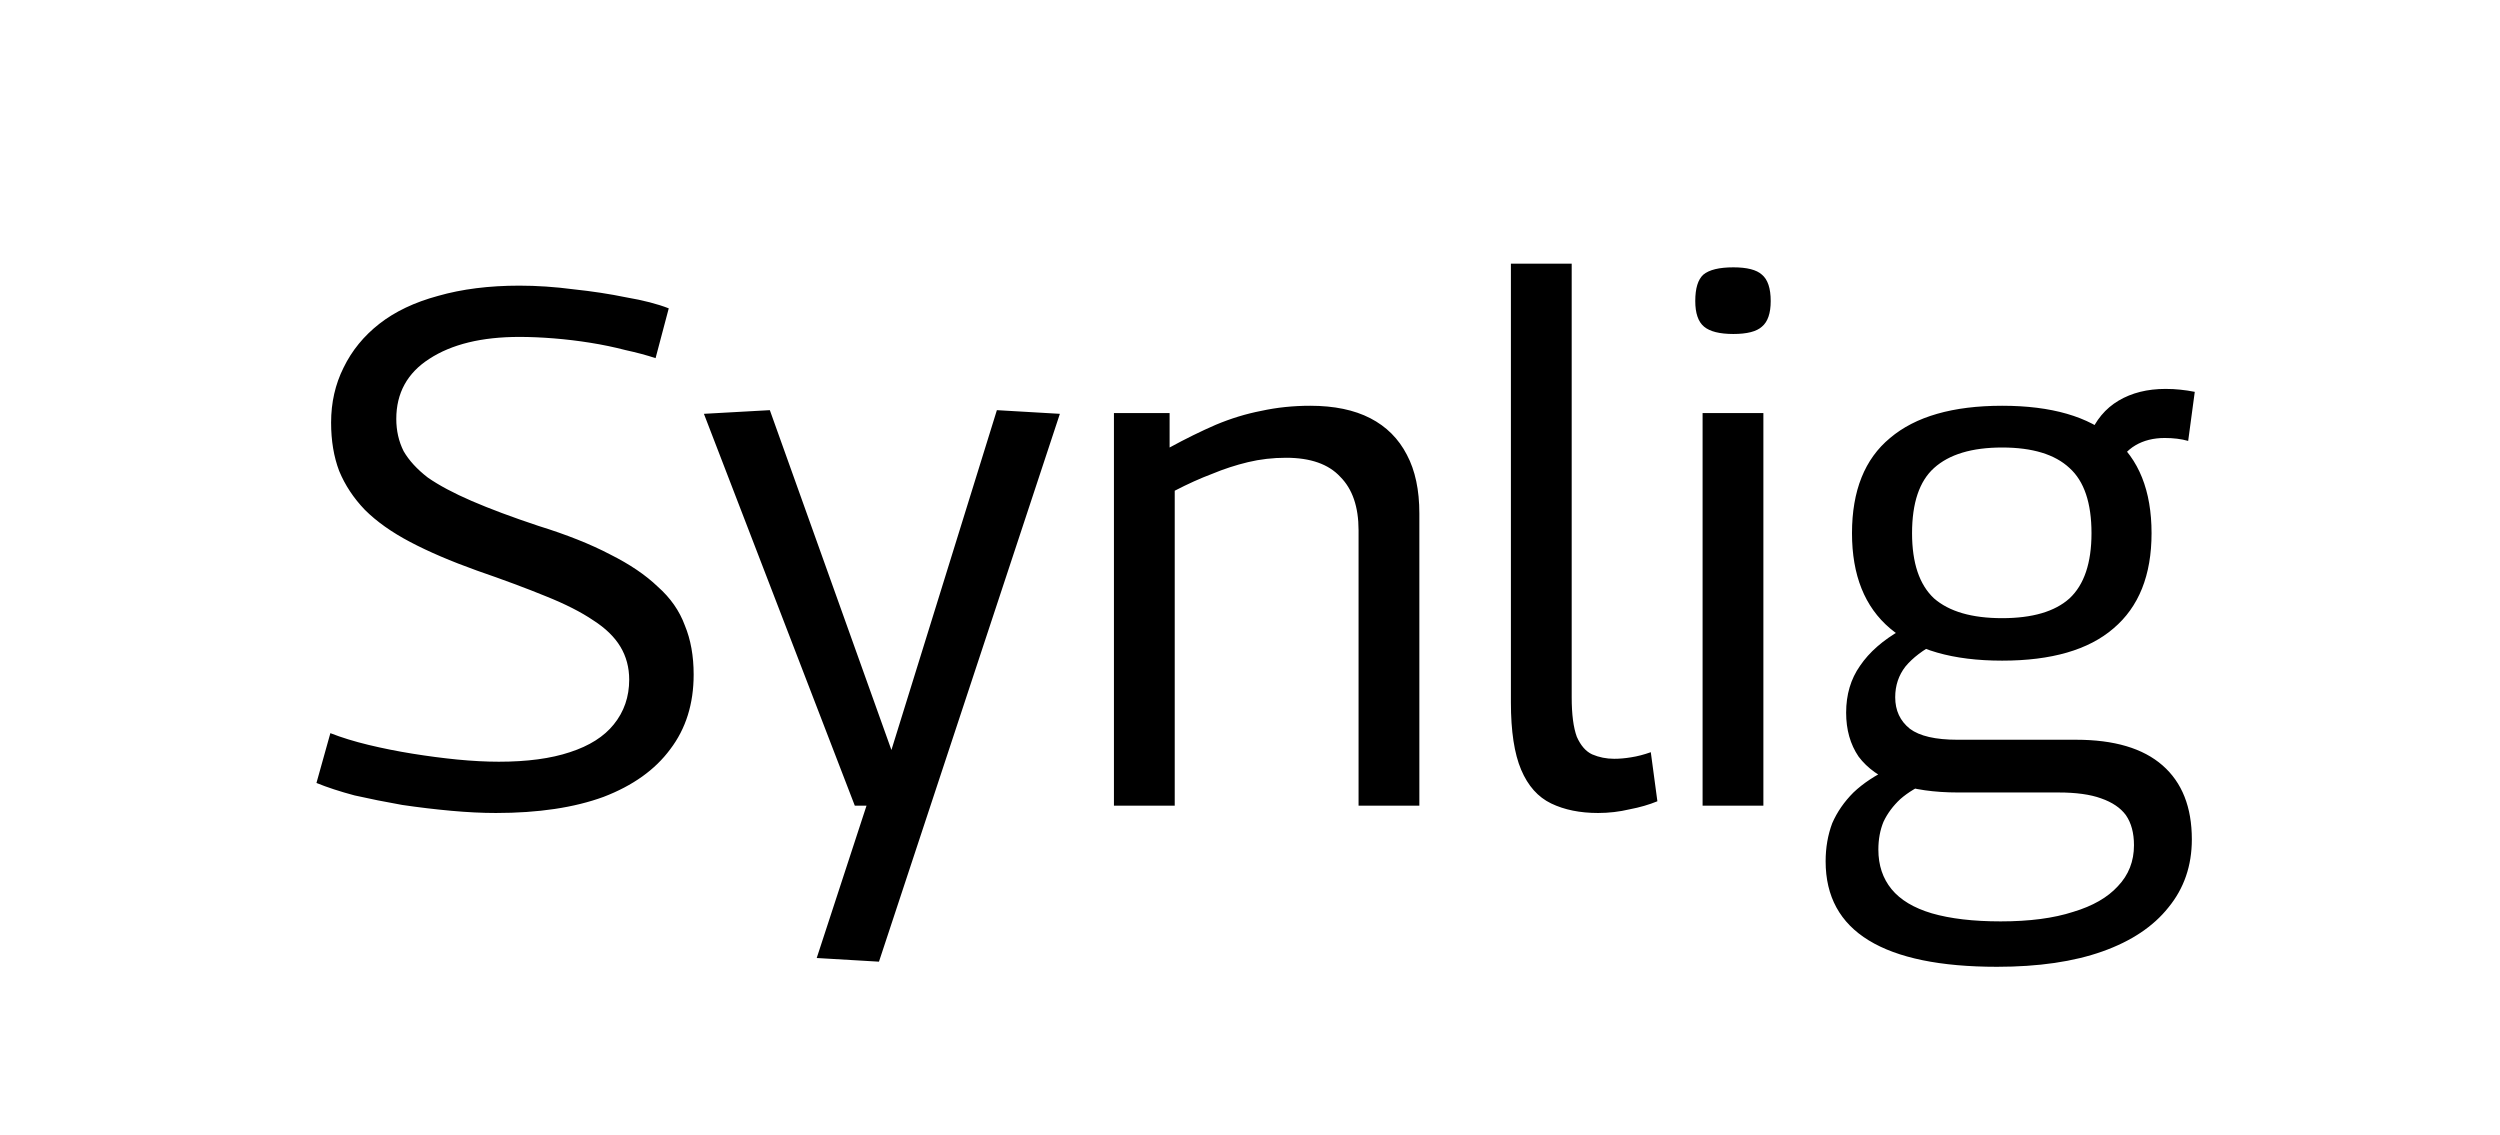 <svg xmlns="http://www.w3.org/2000/svg" fill="none" viewBox="0 0 1024 465" height="465" width="1024">
<path fill="black" d="M273.92 126.3L268.52 146.7C264.92 145.5 260.82 144.4 256.22 143.4C251.62 142.2 246.82 141.2 241.82 140.4C236.82 139.6 231.82 139 226.82 138.6C221.82 138.2 217.12 138 212.72 138C197.32 138 185.02 141 175.82 147C166.82 152.8 162.32 161 162.32 171.6C162.32 176.4 163.32 180.8 165.32 184.8C167.52 188.6 170.82 192.2 175.22 195.6C179.82 198.8 185.82 202 193.22 205.2C200.62 208.4 209.72 211.8 220.52 215.4C232.12 219 241.92 222.9 249.92 227.1C257.92 231.1 264.42 235.5 269.42 240.3C274.62 244.9 278.32 250.2 280.52 256.2C282.92 262 284.12 268.7 284.12 276.3C284.12 288.3 280.92 298.5 274.52 306.9C268.32 315.3 259.22 321.8 247.22 326.4C235.22 330.8 220.52 333 203.12 333C197.52 333 191.42 332.7 184.82 332.1C178.22 331.5 171.52 330.7 164.72 329.7C157.92 328.5 151.42 327.2 145.22 325.8C139.22 324.2 134.02 322.5 129.62 320.7L135.32 300.3C139.92 302.1 145.12 303.7 150.92 305.1C156.72 306.5 162.72 307.7 168.92 308.7C175.12 309.7 181.22 310.5 187.22 311.1C193.42 311.7 199.12 312 204.32 312C215.92 312 225.62 310.7 233.42 308.1C241.42 305.5 247.42 301.7 251.42 296.7C255.62 291.5 257.72 285.4 257.72 278.4C257.72 273.4 256.52 268.9 254.12 264.9C251.72 260.9 248.02 257.3 243.02 254.1C238.02 250.7 231.52 247.4 223.52 244.2C215.72 241 206.32 237.5 195.32 233.7C184.72 229.9 175.62 226 168.02 222C160.42 218 154.22 213.6 149.42 208.8C144.82 204 141.32 198.7 138.92 192.9C136.72 187.1 135.62 180.5 135.62 173.1C135.62 164.9 137.32 157.4 140.72 150.6C144.12 143.6 149.02 137.6 155.42 132.6C161.82 127.6 169.82 123.8 179.42 121.2C189.22 118.4 200.32 117 212.72 117C219.92 117 227.32 117.5 234.92 118.5C242.52 119.3 249.72 120.4 256.52 121.8C263.52 123 269.32 124.5 273.92 126.3ZM334.524 392.4L354.924 330H350.124L288.324 169.5L315.324 168L365.124 307.2L408.324 168L434.124 169.5L360.024 393.9L334.524 392.4ZM456.268 330V169.2H479.068V183.3C485.668 179.7 491.968 176.6 497.968 174C504.168 171.4 510.368 169.5 516.568 168.3C522.968 166.9 529.668 166.2 536.668 166.2C546.468 166.2 554.668 167.9 561.268 171.3C567.868 174.7 572.868 179.7 576.268 186.3C579.668 192.7 581.368 200.7 581.368 210.3V330H556.468V217.2C556.468 207.6 553.968 200.3 548.968 195.3C544.168 190.1 536.768 187.5 526.768 187.5C521.368 187.5 516.168 188.1 511.168 189.3C506.168 190.5 501.268 192.1 496.468 194.1C491.668 195.9 486.568 198.2 481.168 201V330H456.268ZM643.766 108V285.6C643.766 292.6 644.466 298 645.866 301.8C647.466 305.4 649.566 307.8 652.166 309C654.966 310.2 657.966 310.8 661.166 310.8C663.366 310.8 665.666 310.6 668.066 310.2C670.666 309.8 673.366 309.1 676.166 308.1L678.866 328.2C675.466 329.6 671.666 330.7 667.466 331.5C663.266 332.5 658.966 333 654.566 333C647.166 333 640.766 331.7 635.366 329.1C629.966 326.5 625.866 321.9 623.066 315.3C620.266 308.7 618.866 299.5 618.866 287.7V108H643.766ZM709.981 136.8C704.381 136.8 700.381 135.8 697.981 133.8C695.581 131.8 694.381 128.3 694.381 123.3C694.381 118.1 695.481 114.5 697.681 112.5C700.081 110.5 704.181 109.5 709.981 109.5C715.581 109.5 719.481 110.5 721.681 112.5C724.081 114.5 725.281 118.1 725.281 123.3C725.281 128.3 724.081 131.8 721.681 133.8C719.481 135.8 715.581 136.8 709.981 136.8ZM697.381 330V169.2H722.281V330H697.381ZM817.977 396C794.777 396 777.277 392.4 765.477 385.2C753.677 378 747.777 367.2 747.777 352.8C747.777 347.2 748.677 342 750.477 337.2C752.477 332.6 755.377 328.4 759.177 324.6C763.177 320.8 768.177 317.5 774.177 314.7L790.377 320.1C785.577 322.1 781.577 324.5 778.377 327.3C775.377 330.1 773.077 333.2 771.477 336.6C770.077 340 769.377 343.8 769.377 348C769.377 354.4 771.177 359.8 774.777 364.2C778.377 368.6 783.877 371.9 791.277 374.1C798.877 376.3 808.277 377.4 819.477 377.4C831.277 377.4 841.177 376.1 849.177 373.5C857.177 371.1 863.277 367.6 867.477 363C871.877 358.4 874.077 352.8 874.077 346.2C874.077 341.2 872.977 337.1 870.777 333.9C868.577 330.9 865.177 328.6 860.577 327C856.177 325.4 850.377 324.6 843.177 324.6H802.077C792.277 324.6 783.877 323.4 776.877 321C770.077 318.4 764.877 314.7 761.277 309.9C757.877 304.9 756.177 298.9 756.177 291.9C756.177 284.5 758.077 278.1 761.877 272.7C765.677 267.1 771.277 262.2 778.677 258L793.077 263.4C787.677 266.2 783.477 269.4 780.477 273C777.677 276.6 776.277 280.8 776.277 285.6C776.277 291 778.277 295.3 782.277 298.5C786.277 301.5 792.777 303 801.777 303H850.377C865.977 303 877.777 306.5 885.777 313.5C893.777 320.5 897.777 330.6 897.777 343.8C897.777 354.6 894.577 363.9 888.177 371.7C881.977 379.5 872.977 385.5 861.177 389.7C849.377 393.9 834.977 396 817.977 396ZM820.077 270.6C799.877 270.6 784.577 266.2 774.177 257.4C763.777 248.6 758.577 235.6 758.577 218.4C758.577 201 763.777 188 774.177 179.4C784.577 170.6 799.877 166.2 820.077 166.2C840.277 166.2 855.477 170.6 865.677 179.4C876.077 188 881.277 201 881.277 218.4C881.277 235.6 876.077 248.6 865.677 257.4C855.477 266.2 840.277 270.6 820.077 270.6ZM820.077 253.2C832.477 253.2 841.677 250.5 847.677 245.1C853.677 239.5 856.677 230.6 856.677 218.4C856.677 206 853.677 197.1 847.677 191.7C841.677 186.1 832.477 183.3 820.077 183.3C807.677 183.3 798.377 186.1 792.177 191.7C786.177 197.1 783.177 206 783.177 218.4C783.177 230.6 786.177 239.5 792.177 245.1C798.377 250.5 807.677 253.2 820.077 253.2ZM866.277 192L855.777 178.5C858.377 172.1 862.377 167.3 867.777 164.1C873.177 160.9 879.577 159.3 886.977 159.3C889.177 159.3 891.177 159.4 892.977 159.6C894.977 159.8 896.977 160.1 898.977 160.5L896.277 180.6C894.877 180.2 893.377 179.9 891.777 179.7C890.177 179.5 888.477 179.4 886.677 179.4C882.077 179.4 878.077 180.4 874.677 182.4C871.277 184.4 868.477 187.6 866.277 192Z"></path>
</svg>
